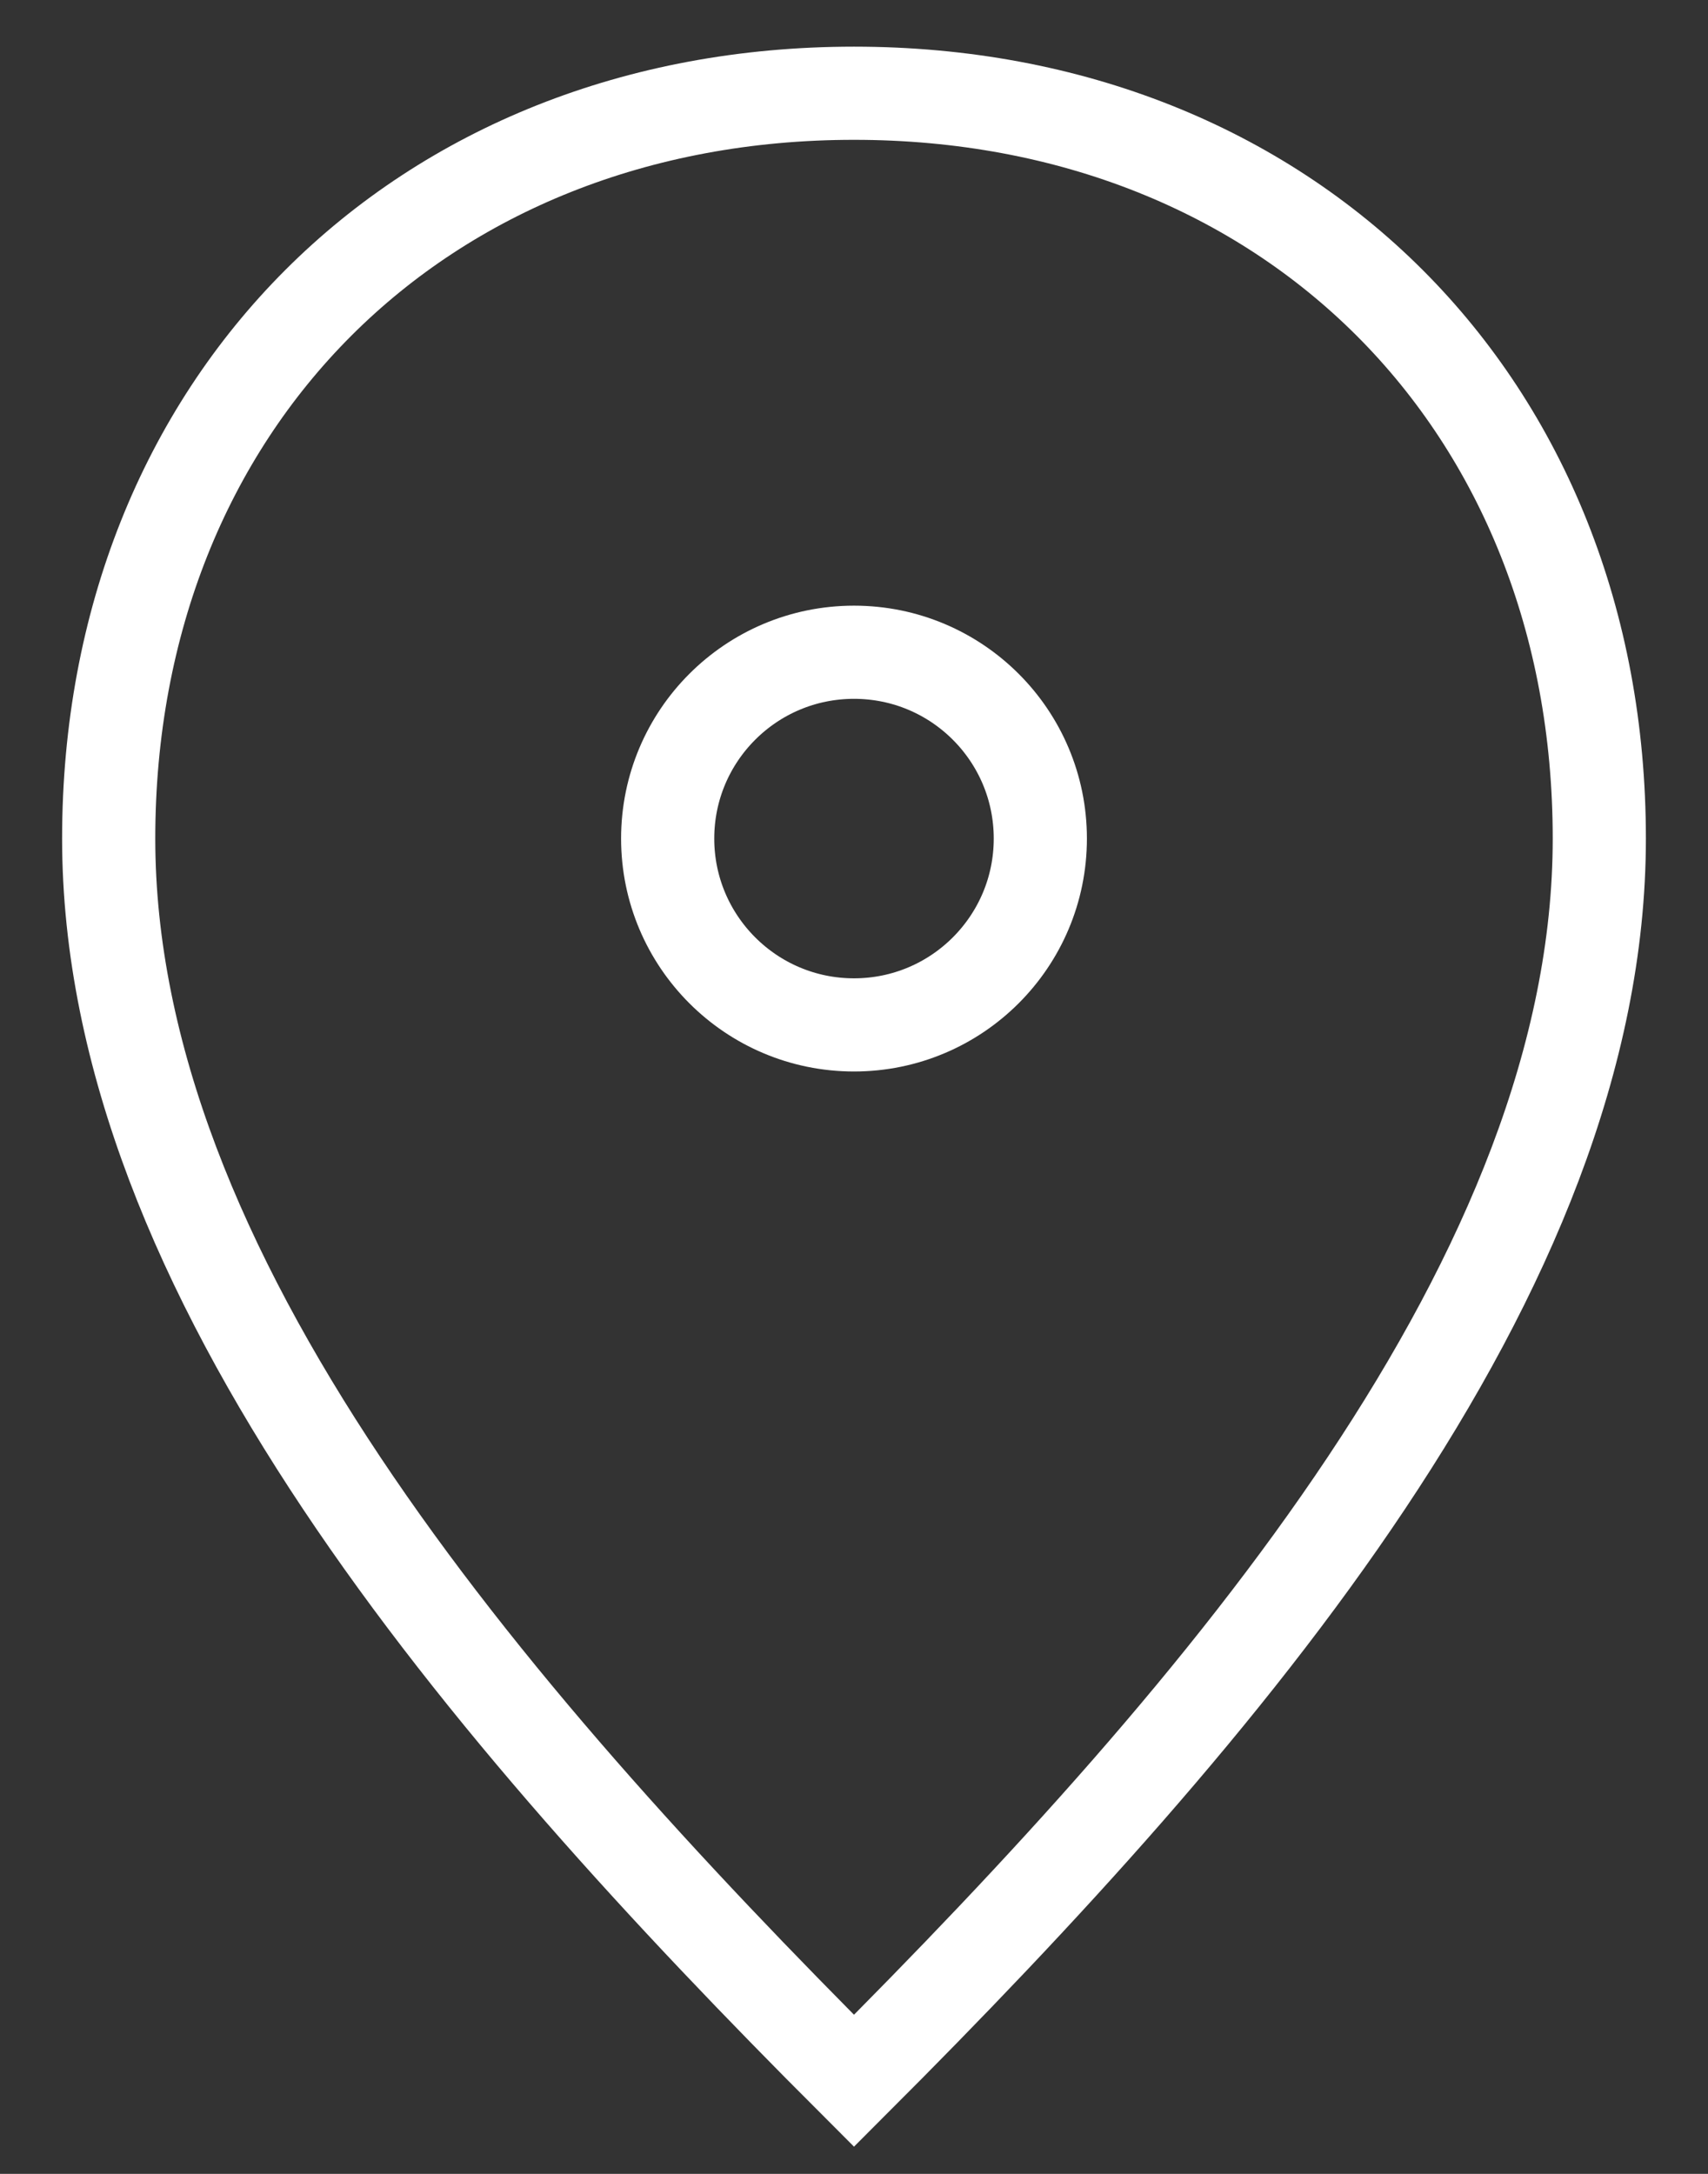 <svg width="22" height="28" viewBox="0 0 22 28" fill="none" xmlns="http://www.w3.org/2000/svg">
<rect x="0" y="0" width="22" height="28" fill="#333333" stroke="none"/>
<path d="M1.4 10.801C1.4 5.201 5.4 1.201 11 1.201C16.6 1.201 20.6 5.201 20.6 10.801C20.6 16.401 15.8 22.001 11 26.801C6.2 22.001 1.4 16.401 1.4 10.801Z" stroke="white" stroke-width="1.2"/>
<path d="M13.4 10.801C13.4 12.126 12.326 13.201 11 13.201C9.675 13.201 8.6 12.126 8.6 10.801C8.6 9.475 9.675 8.401 11 8.401C12.326 8.401 13.4 9.475 13.4 10.801Z" stroke="white" stroke-width="1.2"/>
</svg>
